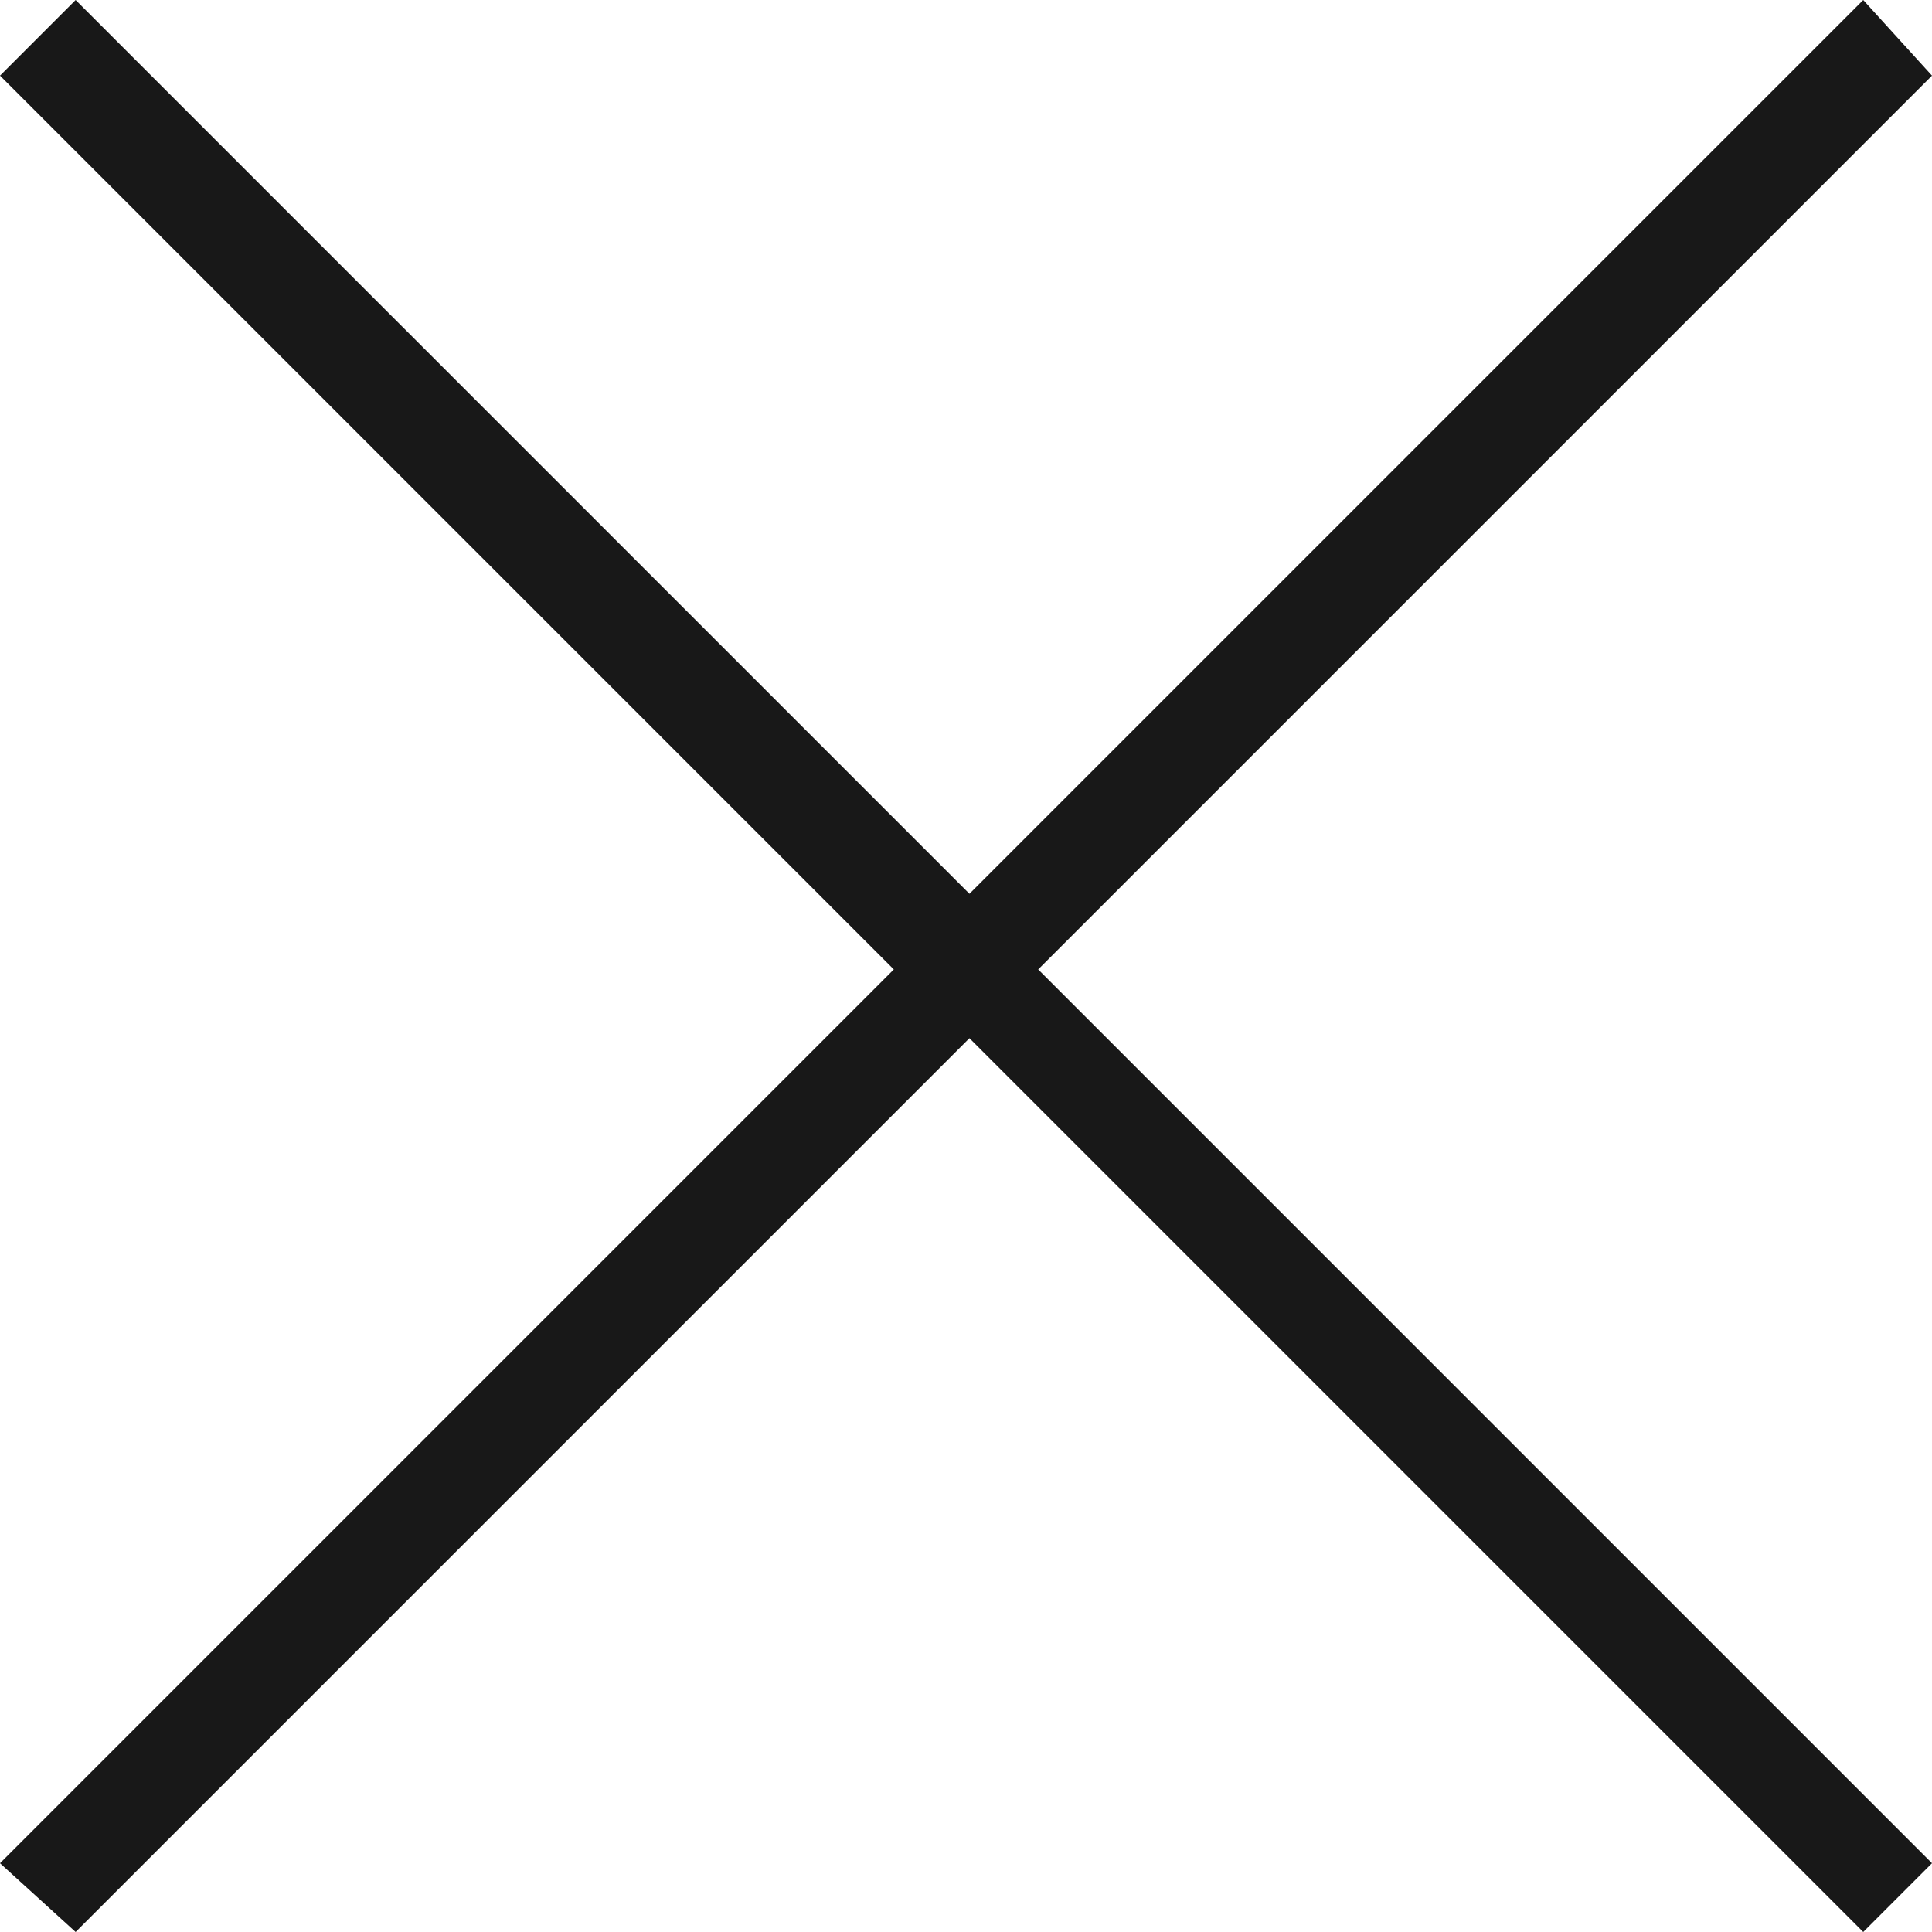 <?xml version="1.0" encoding="UTF-8"?>
<svg id="Calque_1" data-name="Calque 1" xmlns="http://www.w3.org/2000/svg" version="1.1" viewBox="0 0 28.1 28.1">
  <defs>
    <style>
      .cls-1 {
        fill: #181818;
        stroke-width: 0px;
      }
    </style>
  </defs>
  <polygon class="cls-1" points="28.1 1.1 27.1 0 14.1 13 1.1 0 0 1.1 13 14.1 0 27.1 1.1 28.1 14.1 15.1 27.1 28.1 28.1 27.1 15.1 14.1 28.1 1.1"/>
</svg>